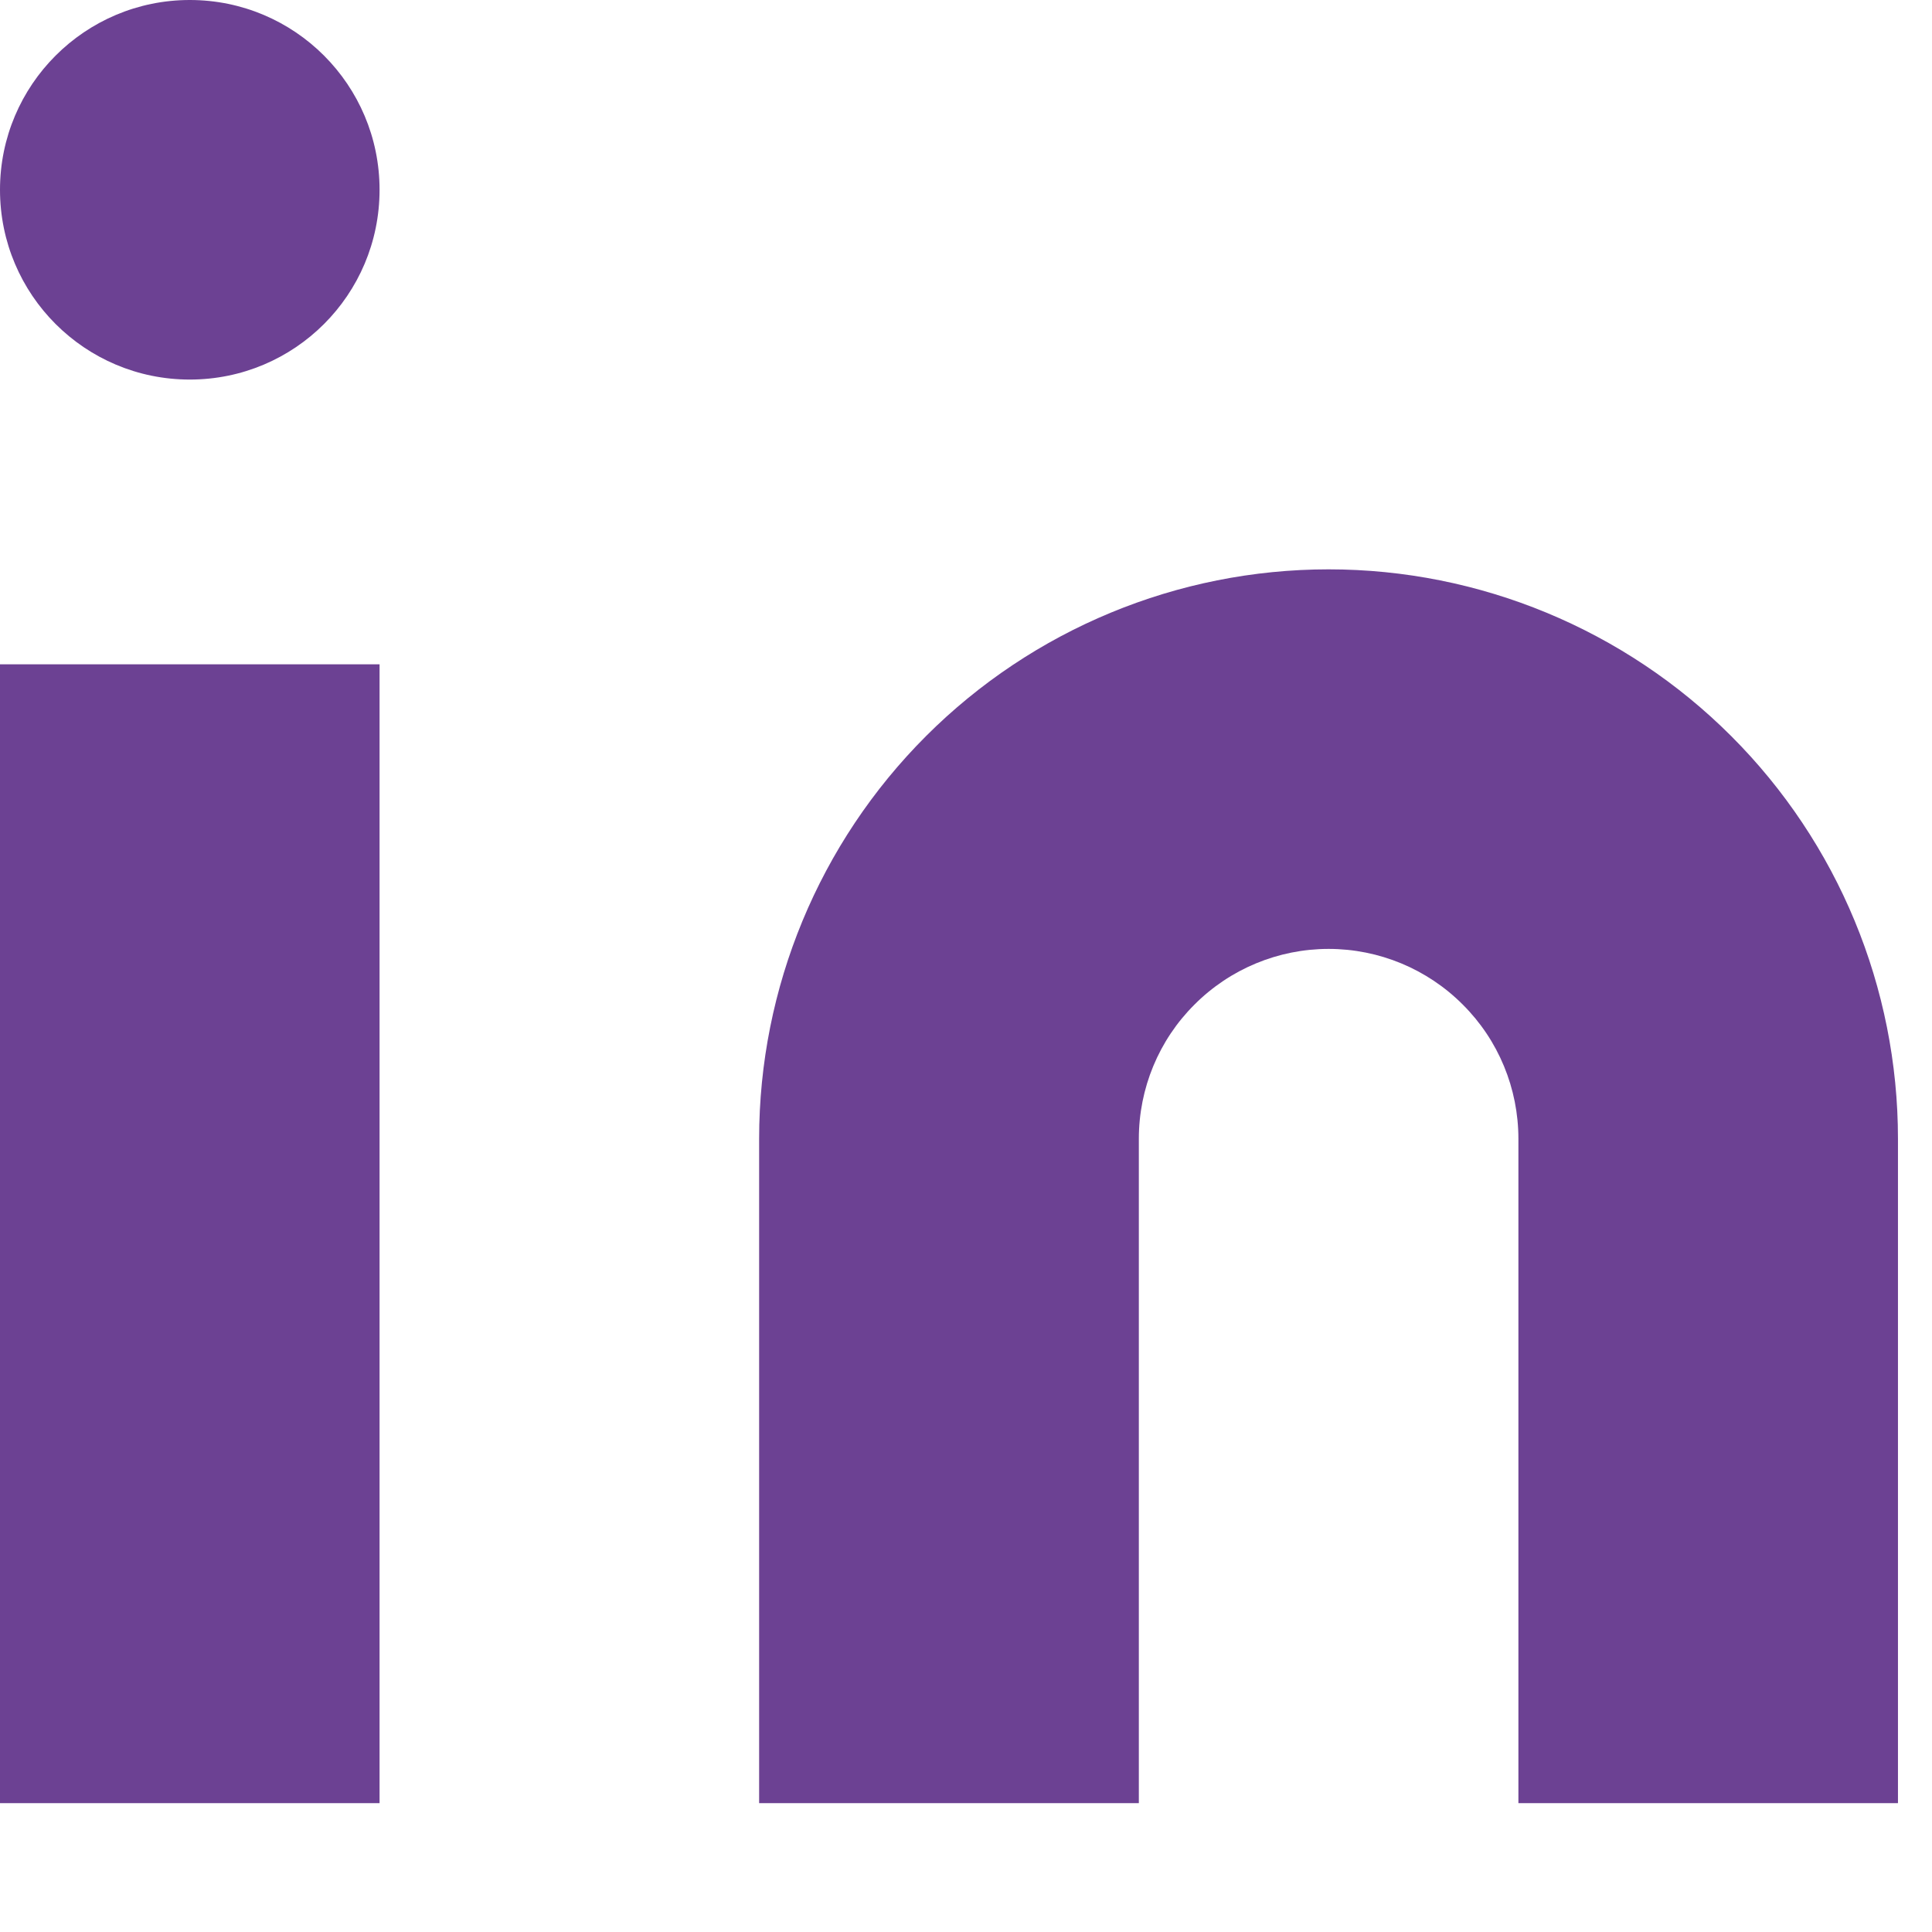 <svg width="13" height="13" viewBox="0 0 13 13" fill="none" xmlns="http://www.w3.org/2000/svg">
<path d="M8.94 3.831C9.956 3.831 10.931 4.235 11.649 4.953C12.368 5.672 12.771 6.646 12.771 7.663V12.133H10.217V7.663C10.217 7.324 10.083 6.999 9.843 6.76C9.604 6.52 9.279 6.385 8.94 6.385C8.601 6.385 8.276 6.52 8.037 6.76C7.797 6.999 7.663 7.324 7.663 7.663V12.133H5.108V7.663C5.108 6.646 5.512 5.672 6.231 4.953C6.949 4.235 7.924 3.831 8.94 3.831Z" fill="#6C4193"/>
<path d="M2.554 4.47H0V12.133H2.554V4.47Z" fill="#6C4193"/>
<path d="M1.277 2.554C1.983 2.554 2.554 1.983 2.554 1.277C2.554 0.572 1.983 0 1.277 0C0.572 0 0 0.572 0 1.277C0 1.983 0.572 2.554 1.277 2.554Z" fill="#6C4193"/>
</svg>
